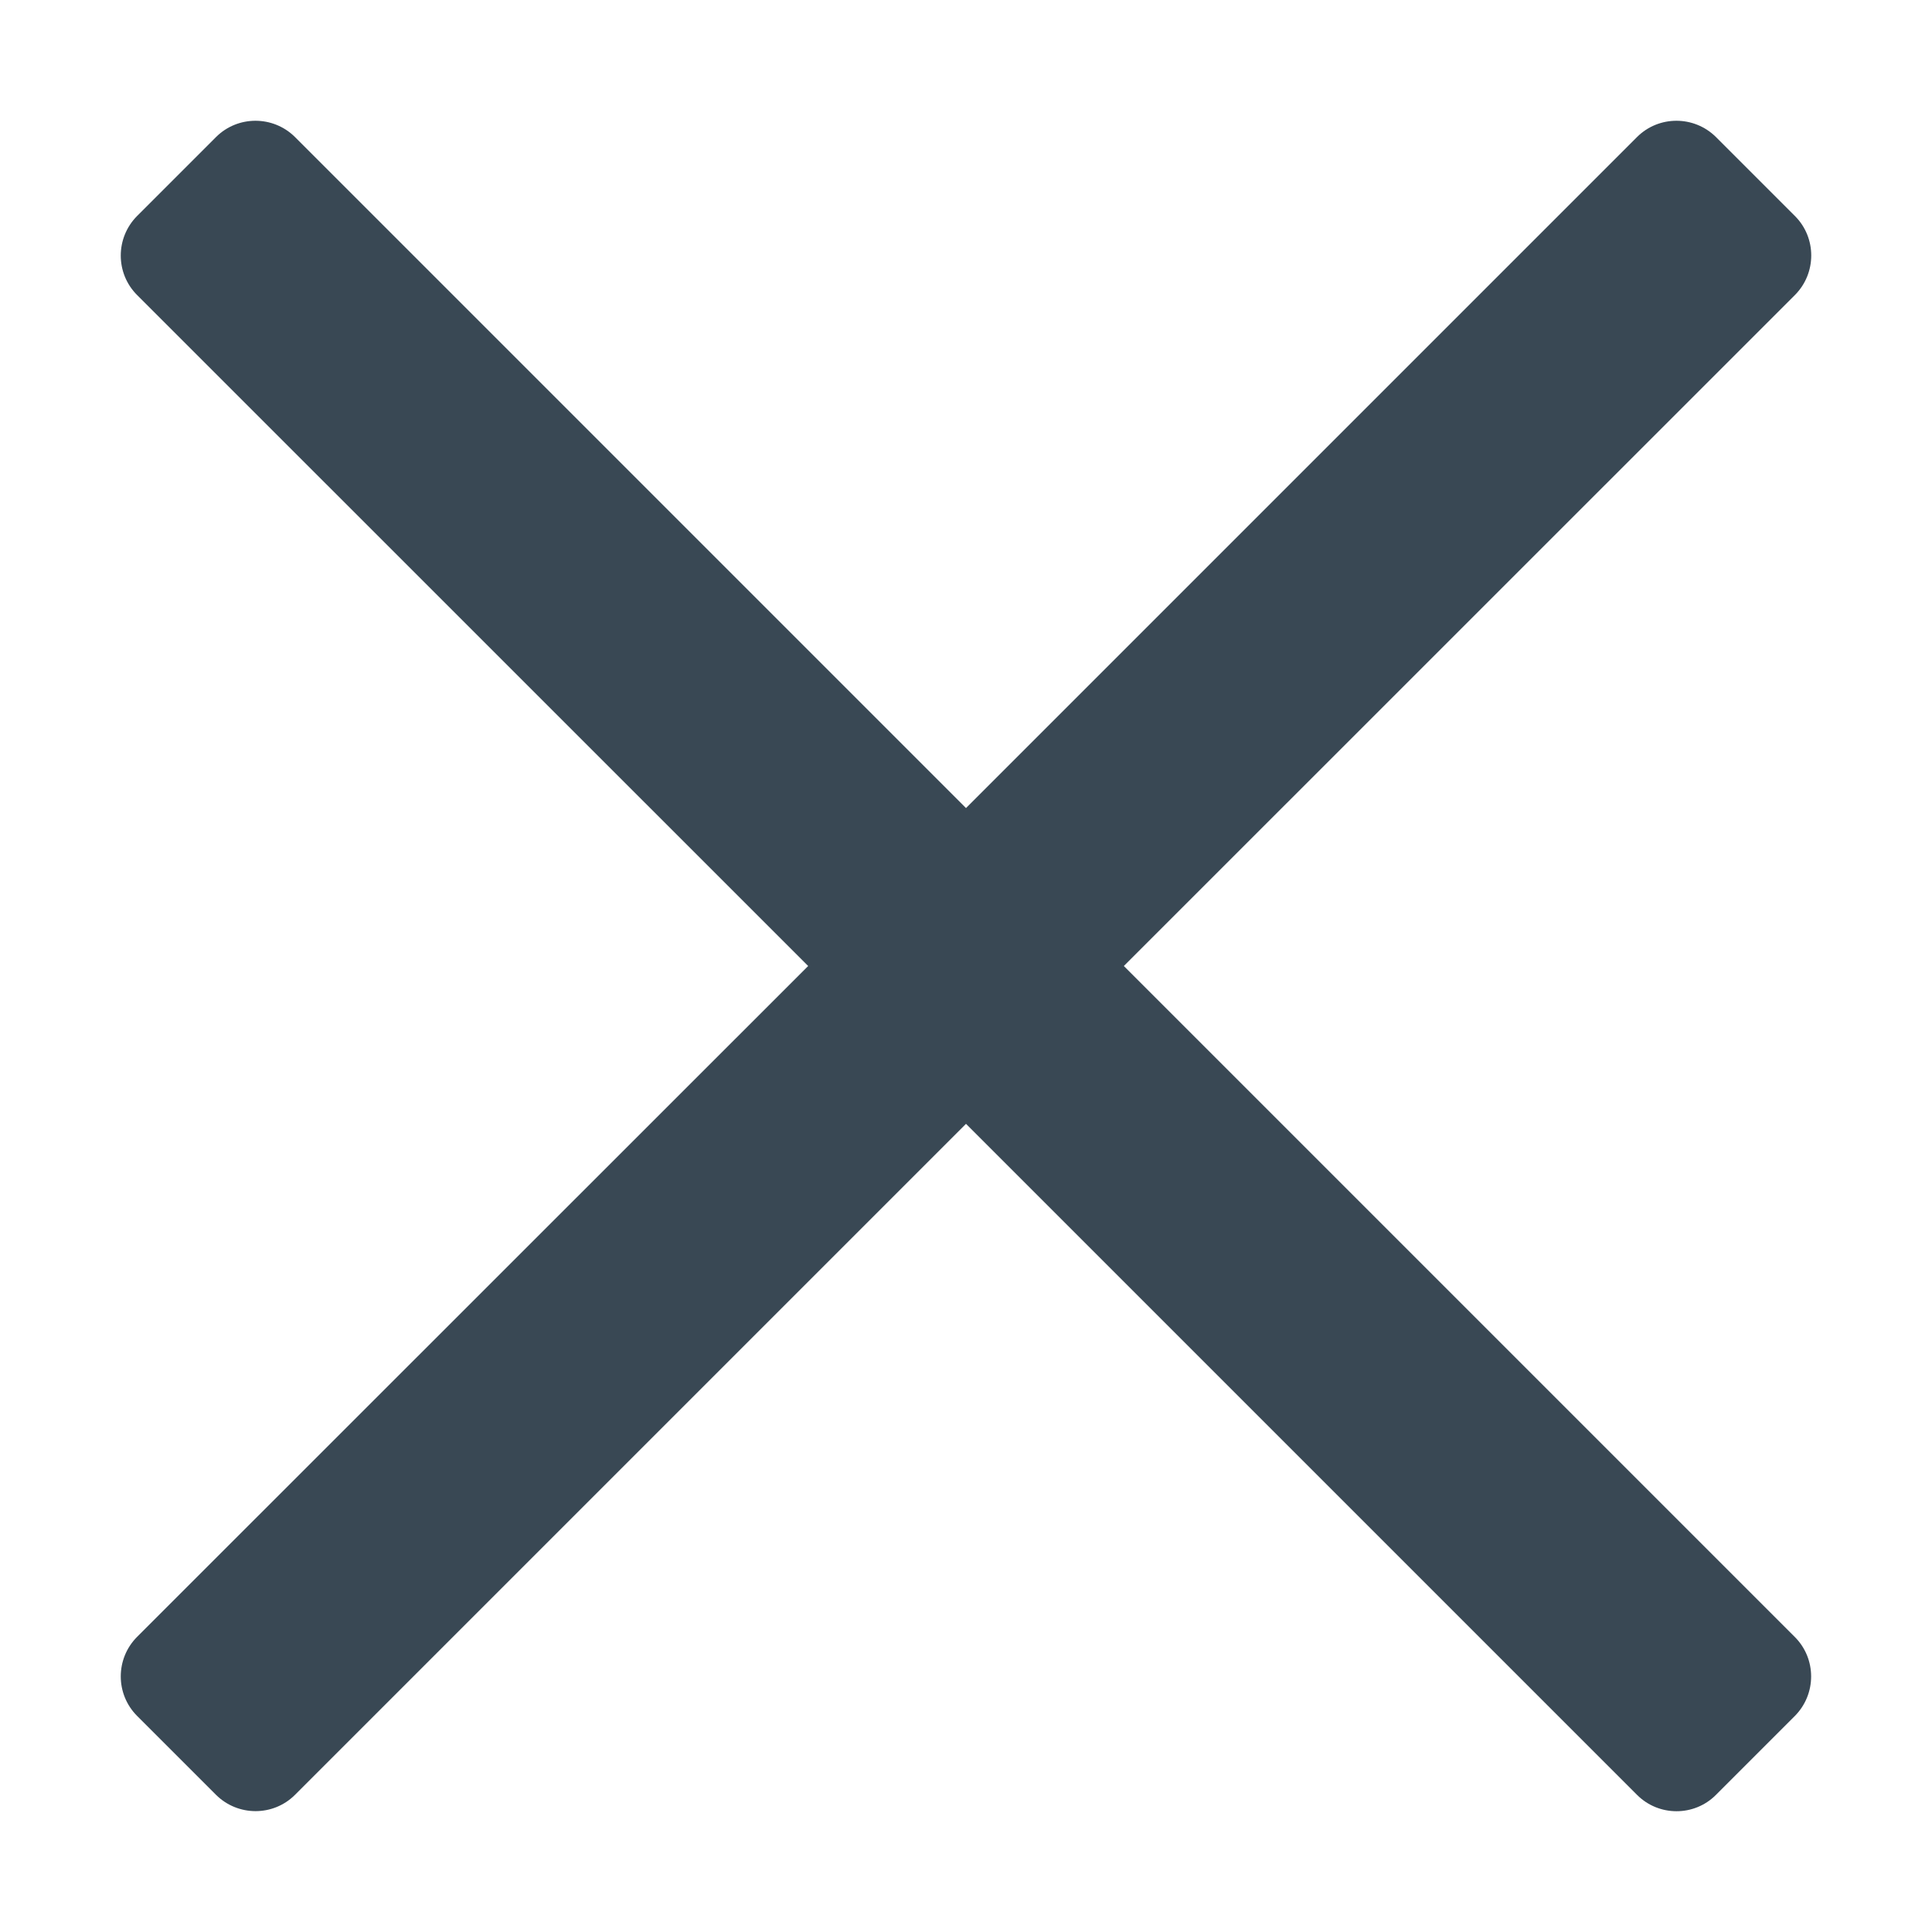<svg width="36" height="36" viewBox="0 0 36 36" fill="none" xmlns="http://www.w3.org/2000/svg">
<path d="M30.503 33.444L18 20.941L5.497 33.444C5.092 33.849 4.433 33.849 4.025 33.444L2.554 31.973C2.149 31.567 2.149 30.908 2.554 30.501L15.059 18L2.554 5.497C2.149 5.092 2.149 4.433 2.554 4.025L4.025 2.554C4.43 2.149 5.09 2.149 5.497 2.554L18 15.057L30.503 2.554C30.908 2.149 31.567 2.149 31.975 2.554L33.446 4.025C33.851 4.43 33.851 5.09 33.446 5.497L20.941 18L33.444 30.503C33.849 30.908 33.849 31.567 33.444 31.975L31.973 33.446C31.57 33.851 30.908 33.851 30.503 33.444Z" fill="#394854"/>
</svg>
